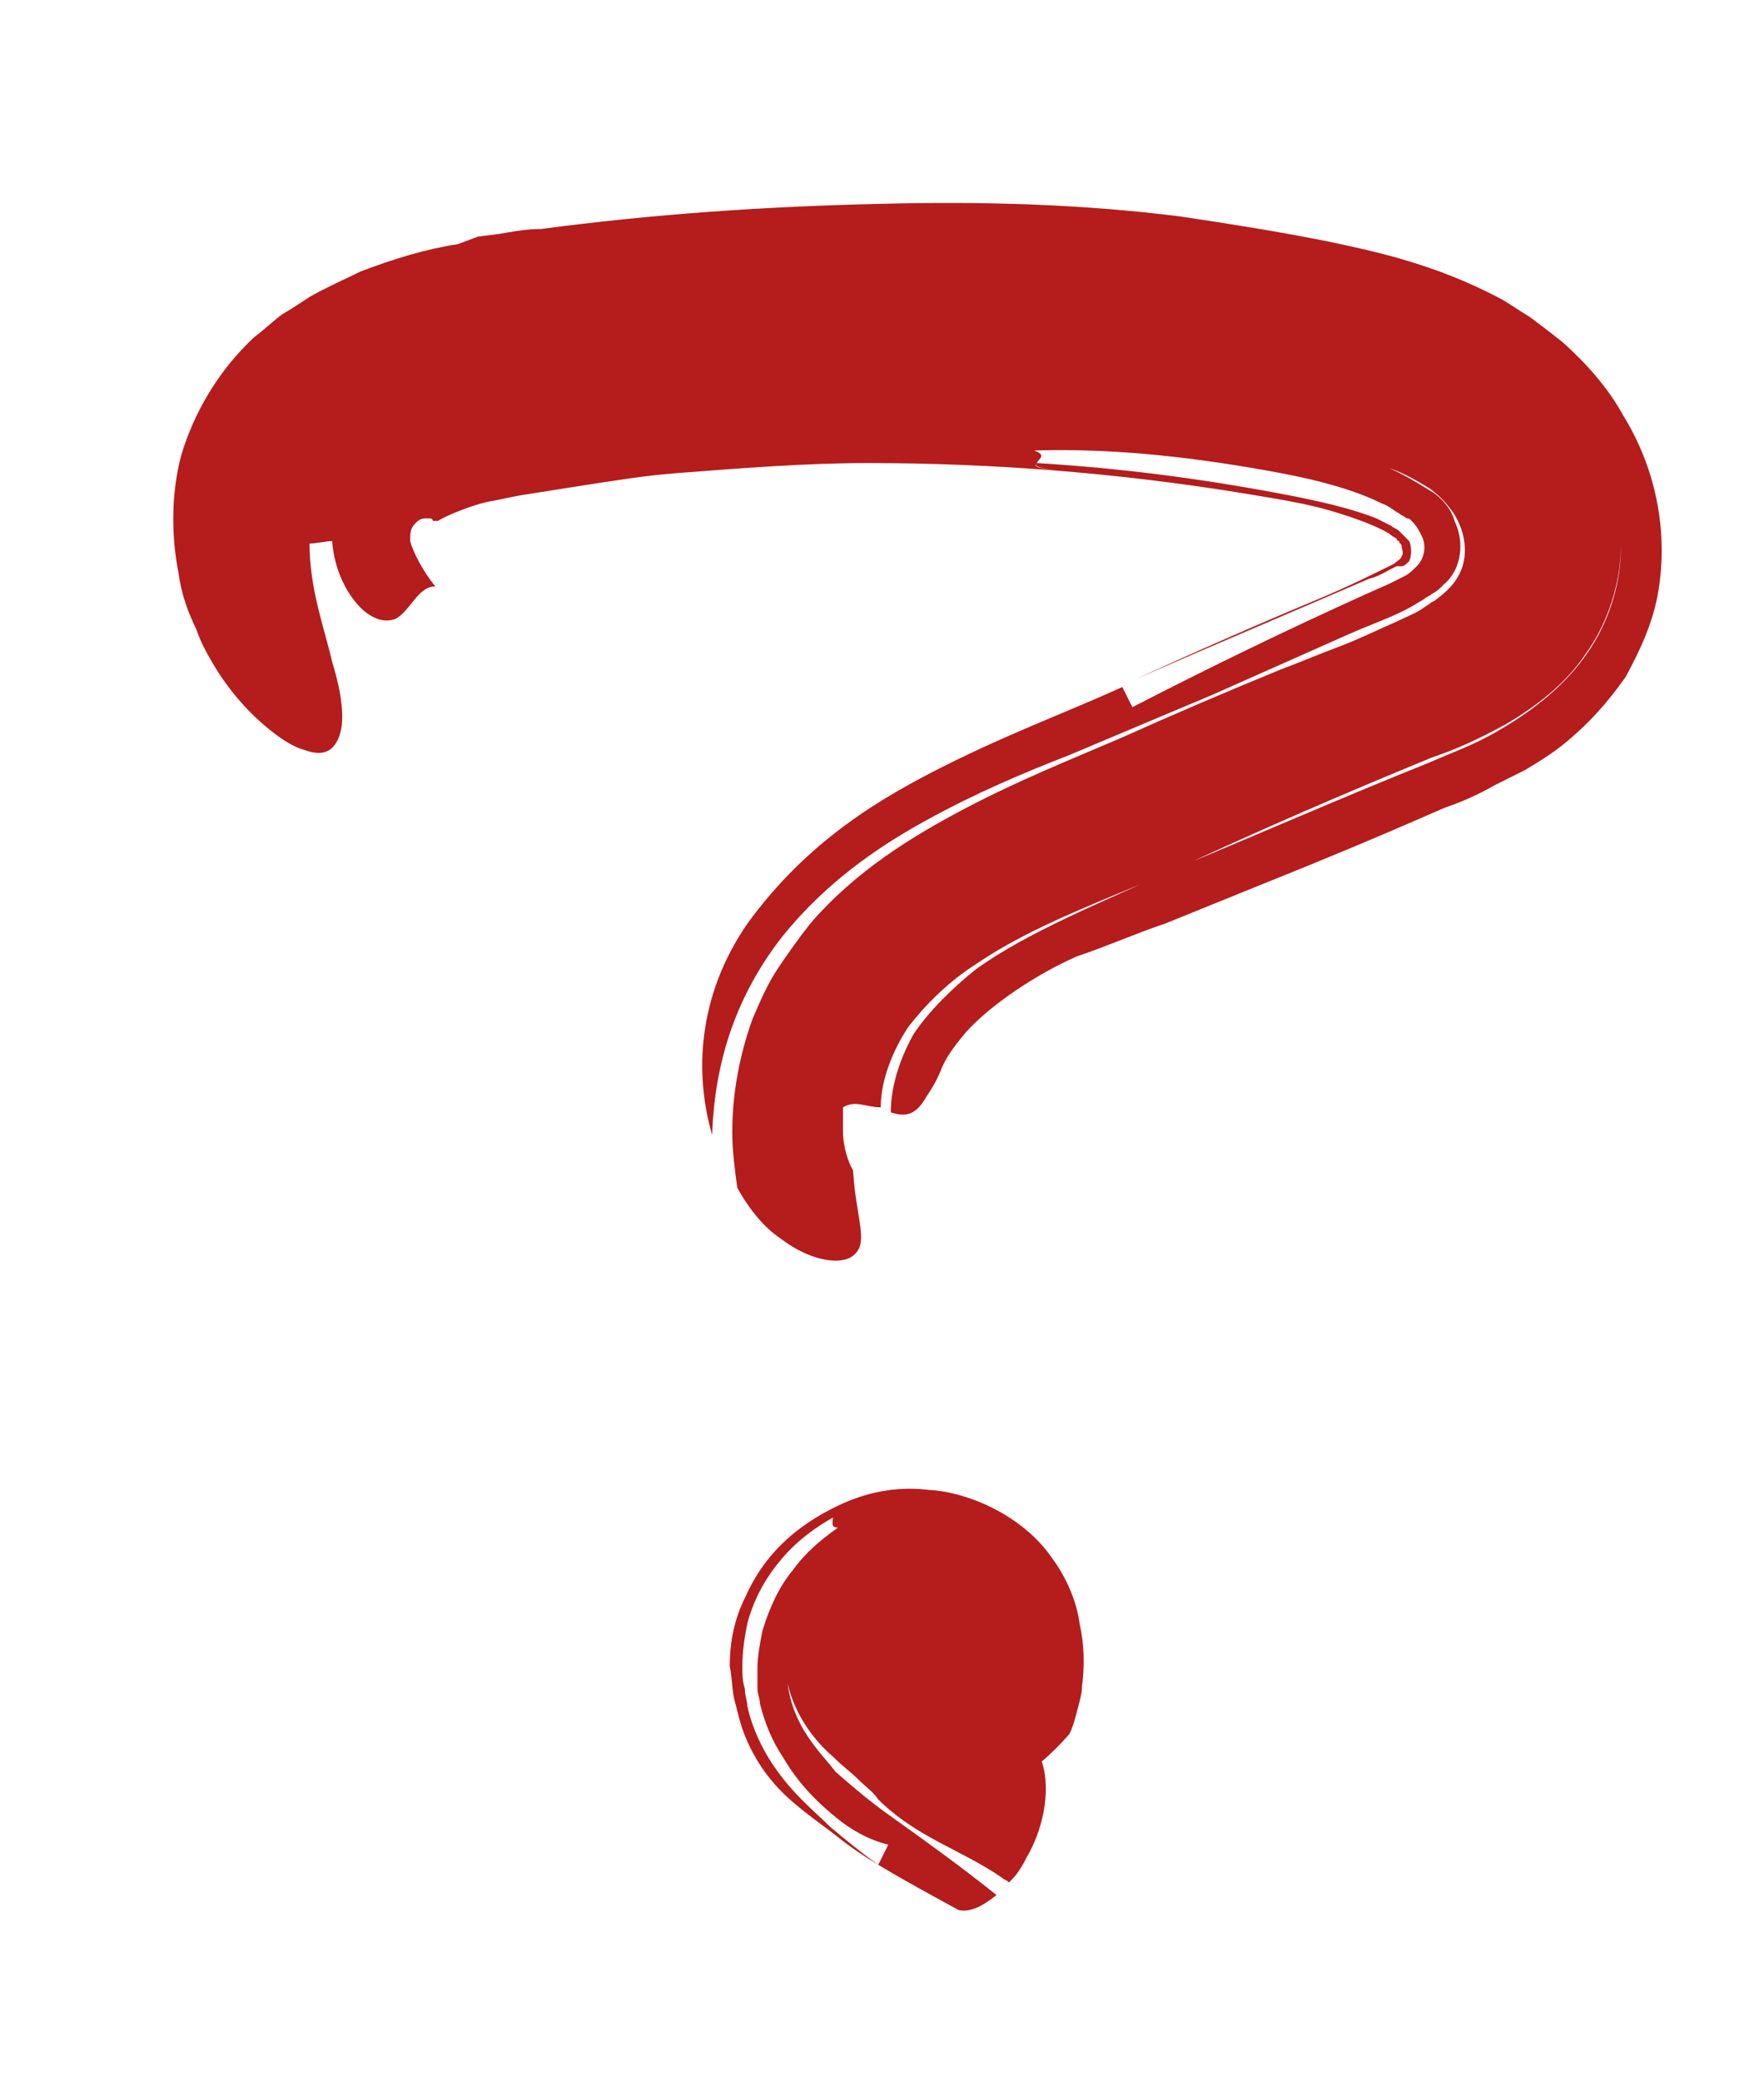 <?xml version="1.0" encoding="UTF-8"?> <!-- Generator: Adobe Illustrator 22.1.0, SVG Export Plug-In . SVG Version: 6.00 Build 0) --> <svg xmlns="http://www.w3.org/2000/svg" xmlns:xlink="http://www.w3.org/1999/xlink" id="Слой_1" x="0px" y="0px" viewBox="0 0 70.1 82.7" style="enable-background:new 0 0 70.1 82.7;" xml:space="preserve"> <style type="text/css"> .st0{fill:#B51C1C;} </style> <g> <g> <g> <g> <path class="st0" d="M130.8-322.4c1.7,0.7,3.3,1.3,3.3,1.3c0-0.1,0-0.1,0-0.2C132.9-321.7,131.8-322.1,130.8-322.4z"></path> <path class="st0" d="M126.7-321.4c0.3,0.1,0.7,0.3,1,0.4c-0.1-0.1-0.1-0.1-0.1-0.2C127.3-321.3,127-321.4,126.7-321.4z"></path> <path class="st0" d="M134.1-321.3c0-0.8-1.1-2,0.9-2c0.9,0.4,2.3,0.9,3.7,1.5c1.4,0.6,2.7,1.2,3.6,1.6c2,0.5,0.3-0.7,0.5-1.1 c1.8,0.8,3.6,1.6,3.7,1.5c1.4,0.1-0.4-1.1-3.9-2.8c-1.1-0.2-2.4-0.5-3.7-0.8c-1.4-0.3-2.8-0.7-4.2-1c-2.8-0.8-5.6-1.4-7.4-1.7 c-1.8-0.3-2.7-0.3-1.8,0.4c0.4,0.3,1.3,0.8,2.8,1.6c0.7,0.3,1.6,0.8,2.6,1.2C131.7-322.5,132.8-321.9,134.1-321.3z"></path> <path class="st0" d="M118.8-325.3c3.3,1.1,6.5,2.3,9.7,3.5c1.2-0.1,2.7,0.1,1.9-0.7C125.3-324.1,122.1-324.9,118.8-325.3z"></path> <path class="st0" d="M204.8-291.5c0,0.1-0.2,0.1-1.9-0.6C203.6-291.9,204.2-291.7,204.8-291.5c0.1-0.1,0-0.3,0.9-0.1 c-6.5-1.9-14.2-4-21.6-5.9c-1-0.1-2-0.1-2.9-0.1c9.2,2.4,18.3,5,26.9,7.8c8.7,2.8,16.8,5.9,24.1,9c-2.5-1.3-4.9-2.3-7.1-3.3 c-2.3-0.9-4.4-1.8-6.6-2.6c-2.2-0.8-4.3-1.6-6.6-2.4C209.7-289.9,207.3-290.6,204.8-291.5z"></path> <path class="st0" d="M179.4-296.9c-0.6-0.2-1.2-0.3-1.9-0.5C179.2-296.7,179.4-296.7,179.4-296.9z"></path> <path class="st0" d="M71.9-190.9c-11.7-0.6-22-0.7-32.5-1.1c22.1,1.7,44.8,2.6,61.6,2.3c-4.8-0.1-9.7-0.2-14.5-0.4 C81.7-190.3,76.8-190.6,71.9-190.9z"></path> <path class="st0" d="M-12.4-196.2c14.4,2.7,26.4,3.8,37.8,4.5c-11.6-1.2-23.1-2.6-34.6-4.3C-10.2-196-11.3-196.1-12.4-196.2z"></path> <path class="st0" d="M3.8-195c13.2,1.9,24.5,2.6,35.6,3C27-192.9,14.8-194,3.8-195z"></path> <path class="st0" d="M259.8-222c1.3-0.8,2.2-1.6,2.8-2.2c0.6-0.6,0.8-1.1,1-1.5c0.3-0.8,0.4-1.3,0.4-1.9 c-0.2-0.5-0.5-1.2-1.1-2.3c0.1,0.3,0,0.5,0.1,0.7c0.2,1,0.1,1.7,0,2.2c-0.1,0.5-0.2,0.9-0.7,1.6c-0.5,0.6-1.4,1.4-2.7,2.1 c-1.3,0.7-2.9,1.5-4.8,2.2c-1.5,0.6-3.2,1.2-4.7,1.9c-1.6,0.6-3,1.2-4.4,1.7c2.6-0.6,5.2-1.5,7.8-2.2 C255.8-220.4,258-221.1,259.8-222z"></path> <path class="st0" d="M263.9-227.5c0.4,1,0.5,1.4,0.7,1.3c0.1-0.1,0.1-0.2,0.1-0.4c0-0.1,0-0.2,0-0.4c0-0.1,0-0.3,0-0.4 c0-0.3-0.1-0.6-0.2-0.9c-0.1-0.3-0.2-0.5-0.3-0.6c-0.1-0.1-0.2,0-0.2,0.2C264-228.4,264-228,263.9-227.5z"></path> <path class="st0" d="M226.7-201.2c-0.4,0.1-0.9,0.2-1.3,0.2c-1.3,0.3-2.5,0.6-3.8,0.8C223.3-200.5,225-200.9,226.7-201.2z"></path> <path class="st0" d="M119.3-198.7c7.6-0.1,15.2-0.3,22.6-0.7c-15.4,0.6-30.9,0.7-43.8,0.9c1.9,0.1,3.8,0.3,5.8,0.4 C107.8-198.4,113.6-198.6,119.3-198.7z"></path> <path class="st0" d="M274.4-230c0.3,2.6,0,5.3-0.9,7.8c-0.5,1.2-1.1,2.4-1.9,3.5c-0.8,1.1-1.7,2-2.7,2.9c-2,1.7-4.4,3-6.7,4.1 c-2.4,1.1-4.8,1.9-7.3,2.7c-9.8,3.3-19.6,6-29.4,8.1c-20,3.8-39.9,5.8-59.1,7.2c-19.2,1.4-37.8,2.2-55.4,2.8 c-15.5,0.6-36.9,0.1-58.2-1.2c-21.3-1.2-42.6-3.3-58.3-4.2c3.3,0.6,6.5,1.1,9.5,1.6c-4.6-0.3-8.9-0.8-12.9-1 c-3.2-0.4-6.4-1-9.5-1.5c-3.2-0.5-6.4-1-9.5-1.6c-6.4-1.1-12.8-2.4-19.2-3.9c-12.8-3-25.7-7.1-38-13.4 c-6.1-3.1-12.1-6.8-17.7-11.2c-1.4-1.1-2.7-2.3-4.1-3.4c-0.7-0.6-1.4-1.2-2-1.8c-0.7-0.6-1.4-1.3-2-2c-2.6-2.7-5.1-5.5-7.3-8.7 c-2.2-3.2-4.2-6.6-5.7-10.3c-1.6-3.7-2.7-7.9-3.2-12.3c-0.5-4.4-0.1-9.1,1.2-13.5c1.2-4.5,3.5-8.5,6.1-12c1.5-2,3.1-3.8,4.6-5.3 c1.5-1.6,3-2.9,4.5-4.3c3-2.6,6.1-4.9,9.7-7c7.1-4.2,14.1-8.1,21.3-11.6c0-0.1-0.1,0-0.3,0c29.9-14.6,61.9-23.6,96.2-26.8 c16.1-1.4,32.4-1,48.5,0.7c3,0.3,4.5,0.7,5.7,1.1c1.2,0.4,2.2,0.8,4.2,1.1c4,0.8,7.6,1.7,11.2,2.5c1.8,0.4,3.5,0.9,5.3,1.4 c1.8,0.5,3.5,0.9,5.2,1.4c1.8,0.5,3.5,1,5.3,1.5c1.8,0.6,3.6,1.1,5.5,1.7c1.9,0.6,3.8,1.2,5.8,1.9c2,0.7,4,1.3,6.2,2.1 c0,0-0.1,0.4-0.2,0.6c2.6,0.8,5,1.6,6.9,2.3c-2.2-0.2-5.2-0.7-8-1.2c-2.9-0.5-5.7-0.9-7.5-1.2c-3.7-0.4-3.4,0.2,7.2,4.3l0,0 c-1.2-0.4-2.3-0.6-3.4-0.9c-0.1,0-0.2-0.1-0.4-0.1c0,0,0,0,0,0c-2.6-0.6-4.7-1.1-6.6-1.4c-1.9-0.3-3.5-0.4-5.1-0.5l5,1.3 c1.6,0.4,3.3,1,4.9,1.5c-0.7,0.1-1.2,0.2-0.9,0.6c-0.3,0-0.6-0.1-0.9-0.1c-1.4-0.4-2.7-0.8-2.7-0.8c-0.5,0-0.9,0.1-1.2,0.1 c-2.2-0.4-4.7-0.9-7.2-1.3c-2.5-0.4-5-0.8-7.1-1.2c-4.2-0.5-7.1-0.8-5.8-0.1c1,0.4,3,0.8,5.8,1.3c1.4,0.3,2.9,0.6,4.5,0.9 c1.6,0.3,3.4,0.7,5.2,1.1c0.4,0.2,0.9,0.4,1.4,0.6c-4.7-1.2-4.8-0.8-4.4-0.3c0.4,0.4,1.2,1-1.6,0.4c-7.4-1.9-15-3-22.5-4.2 c-15.4-2.3-29.8-3-44-2.6c-7.1,0.3-14.2,0.8-21.4,1.6c-7.2,0.9-14.5,2-21.9,3.7c-1.3,0.3-2.6,0.5-3.9,0.9 c-1.8,0.4-3.6,0.8-5.4,1.2c-1.8,0.5-3.5,0.9-5.3,1.4c-1.8,0.4-3.5,0.9-5.2,1.4c-1.7,0.5-3.4,1-5.1,1.5c-6.8,2.1-13.5,4.4-20.3,7 c0.8-0.5,1.7-0.9,2.5-1.4c-10.9,4.1-21.6,8.9-31.5,15c-6.1,3.7-12.2,7.4-17,12.1c-2.4,2.3-4.5,4.8-5.9,7.6 c-1.5,2.7-2.3,5.7-2.5,8.7c-0.3,6.1,2,12.4,5.8,18c1.9,2.8,4.1,5.5,6.6,7.9c1.2,1.2,2.5,2.4,3.9,3.6l2.1,1.7 c0.7,0.6,1.5,1.1,2.2,1.6c6.1,4.6,12.8,8.3,19.8,11.4c7,3.1,14.4,5.5,21.8,7.5c15,4,30.7,6.3,46.9,8.6 c-13.2-1.7-26.5-3.4-39.6-6.5c-5.9-1.4-11.6-3.1-17.1-4.9c5.7,2,11.4,3.6,17.1,4.9c5.7,1.4,11.4,2.6,17.2,3.7 c5.8,1.1,11.5,2,17.1,2.9c11.2,1.6,21.8,2.7,30.9,2.9c1.9,0.4,1.9,0.6,3.8,0.8c13.3,1.6,26.7,3,38.2,3c0-0.2,5.7,0.2,3.9-0.3 c11.5,0.6,24.8,1.2,36.3,1c5-0.1,9.9-0.3,14.9-0.8c20.5-0.5,40.9-1.6,61.4-3.7c20.5-2.1,41.1-5.4,61.6-11.3 c2.5-0.7,5.2-1.5,7.8-2.3c2.7-0.8,5.3-1.6,7.2-2.4c2-0.8,3.5-1.7,4.1-2.3c0.6-0.6,0.7-0.8,0.8-1.2c0,0.3,0,0.6-0.2,0.9 c-0.2,0.4-0.7,1-1.6,1.6c-0.9,0.6-2.1,1.3-3.6,2c-1.5,0.6-3.2,1.3-5.2,1.9c-7.7,2.6-15.6,4.8-23.7,6.7 c-15.9,3.1-31.4,4.9-44.2,7c-3,0.4-6,0.8-9,1.2c18.3-1.7,36.2-4.2,53.2-8.2c4.7-0.9,9.4-2,14.1-3.1c2.3-0.6,4.7-1.2,7-1.9 c2.3-0.7,4.7-1.3,6.7-2c-0.2,0.1-0.3,0.1-0.5,0.2c-1.5,0.6-3.4,1.2-5.2,1.8c-1.8,0.6-3.6,1.2-5.4,1.7c-1.8,0.6-3.6,1.1-5.5,1.6 c-1.8,0.5-3.7,1-5.5,1.5c-14.1,3-27.9,5-39.8,6.9c-1.5,0.3-3,0.5-4.4,0.7c-3,0.5-6,0.9-9,1.3c11.3-1.1,22.4-2.6,33.2-4.6 c6.7-1.2,13.4-2.7,19.9-4.3c2.1-0.4,4.2-0.9,6.2-1.4c2.1-0.5,4.1-1,6.2-1.6c-0.4,0.2-0.9,0.3-1.3,0.5c-1.8,0.6-5.1,2-7.2,3.3 c-2.2,1.2-3.2,2.2-0.4,1.8c1.8-0.4,3.6-0.9,5.4-1.3c1.8-0.5,3.7-1,5.6-1.5c3.7-1.1,7.7-2.2,10.9-3.5c3.2-1.3,5.9-2.9,7.2-4.7 c1.4-1.7,1.8-3.5,1.8-5.8c0-1.1-0.2-2.3-0.6-3.5c-0.3-1.2-0.8-2.3-1.2-3.4c-0.5-1.1-1-2.1-1.5-3.1c-0.3-0.5-0.5-0.9-0.8-1.4 c-0.3-0.4-0.6-0.9-0.9-1.3c-1.1-1.6-2-2.9-2.6-3.8c-0.3-0.4-0.6-0.7-0.8-1c-0.2-0.2-0.3-0.3-0.2-0.4c-0.1-0.2,0.4,0.1,1.1,0.9 c0.7,0.8,1.7,2.2,2.9,3.8c0.3,0.4,0.6,0.8,0.9,1.3c0.3,0.4,0.6,0.9,0.9,1.4c0.6,1,1.1,2,1.6,3.1c1,2.1,1.8,4.5,2,6.6 c0.1,1.1,0.1,2.1,0,3c-0.2,0.9-0.4,1.8-0.8,2.5c-0.4,0.8-0.8,1.5-1.4,2.1c-0.6,0.6-1.2,1.2-1.9,1.7c-1.3,1-2.7,1.7-3.6,2.2 c-0.9,0.5-1.4,0.7-1.2,0.6c2.4-0.9,4.5-1.9,6.1-3.2c-1.4,1.4-3.3,2.6-5.2,3.6c-2.3,1.1-5.4,2.1-8.4,3c-2.9,0.9-5.7,1.7-7.5,2.4 c-12.6,4.6-27.7,7-42.8,9.6c-9.5,1.8-20.9,3.6-32.4,5c0,0.4-5.8,0.5-3.8,0.8c-5.4,0.3-11.3,0.5-16.4,0.9 c-5.1,0.3-9.4,0.7-11.7,1.3c-0.3,0-0.5,0-0.8,0c-0.8,0-1.9,0.1-3,0.2c-18.1,0-30.8,0.9-47.3,1c-5.7-0.1-11.4-0.4-17.4-0.7 c3.9,0.2,9.7,0.8,13.5,0.7c1.3,0,2.6,0,3.8,0c14.7,0.4,28.7,0.1,42.7-0.5c1.1-0.1,3-0.3,4.7-0.5c1,0,2,0,3,0 c0.2-0.1,0.5-0.2,0.8-0.2c13.3-0.8,28.4-1.7,39.7-3.1c21.3-2.2,44-4.7,65.2-10c-10.4,3-20.9,5.3-31.3,7.2 c6.5-1.1,12.8-2.4,18.9-3.8c6.1-1.4,12-3,17.8-4.8c1.8-0.5,3.6-1,5.3-1.5c3.7-1.1,7.4-2.2,10.9-3.9c-3.3,1.5-6.7,2.5-10.1,3.4 c3.4-1.1,6.8-2.3,9.9-3.9c3.1-1.6,5.8-3.8,7.4-6.6c1.1-1.9,1.9-4.1,2-6.3c0.1-2.2-0.2-4.5-0.8-6.7c-1.3-4.5-3.6-8.6-6.4-12.5 c-5.5-7.9-12.5-14.6-20.4-20.1c-7.9-5.5-16.6-10-25.6-13.7c-9-3.8-18.2-6.9-27.6-9.7c0.8,0,1.7,0,2.7,0.1 c9,2.7,17.9,5.7,26.2,9.1c8.3,3.4,15.9,7.2,22.6,11c-1.1-0.7-2.2-1.5-3.3-2.1c-1.1-0.6-2.2-1.2-3.2-1.8 c-2.1-1.2-4.1-2.2-6.2-3.2c-2-1.1-4.1-1.9-6.2-2.9c-2.1-1-4.4-1.8-6.8-2.8c0.1-0.1,0-0.3,0.9,0c-6.3-2.3-13.7-4.8-21-6.9 c2.5,0.3,5.2,0.6,8,1c3.8,0.9,9.3,2.8,14.7,4.9c11.7,4.6,22.6,10.6,32.2,18.3c1.2,1,2.3,2,3.5,3l1.7,1.5 c0.6,0.5,1.1,1.1,1.6,1.7l3.2,3.3l2.9,3.6c0.5,0.6,1,1.2,1.5,1.8l1.3,1.9c0.9,1.3,1.8,2.6,2.6,3.9c1.6,2.7,3,5.6,4,8.7 c0.8,2.8,1.3,5.8,1,8.8c-0.2,3-1.3,6.1-3.2,8.6c-1.8,2.5-4.3,4.4-6.8,5.8c-2.6,1.4-5.2,2.4-7.9,3.3c-2.7,0.9-5.3,1.6-7.9,2.4 c-2.7,0.7-5.3,1.5-7.9,2.1c-5.3,1.3-10.6,2.5-15.9,3.5c10.5-2.3,20.5-5.1,30-8.3c4.7-1.6,9.5-3.6,13.2-7.1 c1.8-1.7,3.2-3.9,4-6.2C274.5-225.2,274.7-227.6,274.4-230z M76.6-336.7c-2-0.2-4.1-0.4-6.2-0.6c0.3,0.1,0.6,0.2,0.9,0.3 C73.2-336.8,75.1-336.7,76.6-336.7z M30.7-339.9c6.8,0.1,14.6,0.1,22.9,0.5c8.3,0.5,17,1.2,25.5,2.5c0.1,0,0.2-0.1,0.2-0.1 c-7.1-1.2-15.1-2.2-23.5-2.7C47.5-340.2,38.9-340.2,30.7-339.9z M-23.7-337.4c0.1,0,0.2,0,0.3,0c0,0,0-0.1,0-0.1 C-23.5-337.4-23.6-337.4-23.7-337.4z M-27.1-205.3c-7.7-0.9-16.4-2.5-25.4-4.8c-9.1-2.3-18.5-5.5-27.6-9.7 c-5.4-2.7-11.1-4.9-17.7-9.8c-8.2-6-13.1-10.3-18.1-17.3c1.1,1.9,2.3,3.7,3.5,5.4c-2.4-2.9-4.3-5.7-5.9-8.5 c-1.6-2.8-3-5.6-4.1-8.6c-1-3-1.9-6.2-2-9.8c-0.2-3.6,0.3-7.5,1.8-11.6c-0.1,0,0-0.7,0.2-1.6c0.3-0.9,0.7-2.1,1.3-3.2 c1.4-2.8,3.2-5.2,5.1-7.4c1.9-2.2,3.9-4,6-5.7c4-3.3,8-5.8,11.4-8.1c8.4-5.3,17.3-9.8,24.4-13.5c0.9-0.4,2.2-1.2,3.7-2 c1.5-0.8,3.3-1.8,5.1-2.7c2.2-1,4.5-1.9,6.8-2.8c2.3-0.9,4.6-1.7,6.9-2.6c-0.2,0-0.4,0-0.6,0c-3.8,1.2-7.5,2.8-11.2,4.3 c-11,4.8-23.4,11.3-33.7,17.6c-3.2,1.9-6.5,4-9.6,6.4c-3.2,2.4-6.3,5.1-9.1,8.3c-2.8,3.2-5.3,7-6.9,11.3 c-1.6,4.3-2.2,8.9-2,13.3c0.3,4.4,1.4,8.6,2.9,12.3c1.6,3.8,3.5,7.2,5.8,10.3c2.3,3.1,4.8,6,7.5,8.6c0.7,0.7,1.4,1.3,2.1,1.9 c0.7,0.6,1.4,1.2,2.1,1.8l2.1,1.7c0.7,0.6,1.4,1.1,2.2,1.6c5,3.7,10.5,6.6,15.9,9.3c4.1,2,8.5,3.8,13,5.5 c4.5,1.6,9,3.2,13.5,4.4c8.8,2.5,17,4,22.9,4.5C-32.9-206-29.1-205.3-27.1-205.3z M-4.4-210.1c-10-1.2-20.6-2.6-30.9-4.6 c-5.1-1-10.2-2.1-15-3.5c-2.4-0.6-4.8-1.4-7.1-2.1c-1.2-0.4-2.3-0.8-3.4-1.2c-0.6-0.2-1.1-0.4-1.7-0.6c-0.5-0.2-1.1-0.4-1.6-0.6 c-3.5-1.3-8.6-3.3-14.1-5.9c-5.4-2.6-11.1-5.8-15.8-9.2c-1.2-0.8-2.3-1.7-3.4-2.5c-0.5-0.4-1.1-0.8-1.6-1.2 c-0.5-0.4-1-0.8-1.4-1.2c-0.9-0.7-1.7-1.5-2.5-2.1c-0.8-0.7-1.4-1.3-2-1.8c-2.4-2.2-3.5-3-2.9-1.1c1.9,1.5,4.5,4.1,8.2,7 c3.7,2.9,8.2,6.1,13.6,9.3c5.3,3.1,11.4,6.1,17.8,8.6c6.4,2.5,13.2,4.7,19.8,6.4c13.3,3.5,26,5.6,34.5,6.7 c4.2,0.6,7.4,0.8,9.2,0.8C-3.1-208.9-2.9-209.3-4.4-210.1z M154.8-204.6c-4,0.3-7.9,0.6-12,0.8c-4.1,0.2-8.3,0.4-12.8,0.4 c4.1-0.2,8.3-0.3,12.4-0.5C146.6-204.1,150.7-204.3,154.8-204.6z M73.1-197.4c25.1,0.2,52,0.2,77-1.4c9.6-0.7,19.7-1,29.5-1.8 c9.8-0.8,19.3-1.9,27.7-3.7l-0.1-0.6l-1.9,0.4c-6.7,0.8-12.1,1-17.7,1.4c0.3,0,0.7-0.1,1-0.1c-0.6,0.1-1.1,0.1-1.7,0.2 c-3.7,0.2-7.6,0.5-12.1,1c-2,0.2-4.1,0.4-6.2,0.7c-11.9,0.9-24.1,1.5-36,1.9c-11.9,0.4-23.5,0.7-34.4,1 c-13.5,0.2-25,0.6-38.6,0.2C63.5-198,69.2-197.3,73.1-197.4z"></path> <path class="st0" d="M250.1-209.1c3.9-1.3,8-2.5,11.7-4.2c1.9-0.9,3.7-1.9,5.3-3.1c1.6-1.2,3-2.6,4-4.3c1.6-2.6,2.1-5.6,1.8-8.6 c-0.3-3-1.3-5.9-2.6-8.7c-0.8-1.7-1.7-3.3-2.7-4.9c-1.1-1.6-2.2-3.2-3.3-4.8c-1.2-1.6-2.5-3-3.7-4.6c-0.6-0.8-1.3-1.5-2-2.2 c-0.7-0.7-1.4-1.4-2.1-2.1c-5.7-5.6-12.4-10.5-19.6-14.7c-14.5-8.4-30.9-13.9-46.8-18.3c-1.1,0.3-1.4,0.8-0.4,1.7 c8.5,2.6,17,5.4,25.2,8.6c8.2,3.2,16.1,6.9,23.5,11.4c7.4,4.5,14.1,9.9,19.7,16.2l4,5l3.5,5.3c2,3.5,3.6,7.3,4,10.8 c0.1,0.2,0.1,0.4,0.1,0.7c0.5,3,0.2,6.3-2.2,9c-2.3,2.8-6.6,4.9-11.4,6.5c-9.9,3.3-20.5,6-29.8,8.3c-18.6,4.8-37.7,7.2-56.9,9.3 C197.2-198.4,223.6-202,250.1-209.1z"></path> <path class="st0" d="M25.5-191.7c7.6,0.8,15.2,1.4,23,2c21.5,1.4,40.6,1.8,60.1,1.4c-14.3-0.1-28.7-0.7-43.2-1.6 C50.9-190.8,38.5-190.9,25.5-191.7z"></path> <path class="st0" d="M124.4-188.8c-2.7,0.1-5.3,0.2-7.9,0.3c-2.6,0.1-5.3,0.1-7.9,0.2c21.2,0.2,42.3-0.5,63.2-2.1 c17.2-1.5,34.5-3.6,51.5-7.1c8.5-1.7,17-3.8,25.3-6.3c2.1-0.6,4.2-1.3,6.2-1.9c2.1-0.7,4.2-1.3,6.3-2.2c2.1-0.8,4.3-1.8,6.4-3.1 c2.1-1.3,4.1-2.8,5.8-4.8c1.6-1.8,2.8-3.9,3.5-6.2c0.7-2.3,1-4.6,0.9-6.8c0,2.3-0.3,4.7-1.1,7c-0.8,2.3-2.2,4.4-3.8,6.1 c-3.3,3.5-7.4,5.4-11.3,6.9c-2,0.7-3.9,1.4-5.9,1.9c-1.9,0.6-3.8,1.2-5.8,1.7c-3.9,1.1-7.7,2-11.6,2.9 c-15.5,3.6-31.1,5.9-46.5,7.5c-15.3,1.6-30.4,2.6-45,3.4c-14.6,0.8-28.8,1.3-42.4,1.6c-1,0-2.1,0-3.2,0.1 c25.9,0.5,51.6-0.3,77.1-2.4C160.2-190.5,142.3-189.4,124.4-188.8z"></path> <path class="st0" d="M242.4-206.8c1.8-0.4,3.6-0.9,5.4-1.4c2.1-0.6,4.1-1.3,6.1-1.9c-1.2,0.4-2.5,0.7-3.7,1 C247.5-208.3,245-207.5,242.4-206.8z"></path> <path class="st0" d="M187.7-203c-0.2,0-0.5,0-0.7,0c-6,0.7-12.1,1.2-18.3,1.7c-4.3,0.4-8.6,0.8-13.1,1.1 c-4.5,0.4-9,0.6-13.6,0.9c4.2-0.2,8.3-0.3,12.4-0.6c4.1-0.2,8.1-0.5,12-0.8C174.1-201.3,181.3-202.1,187.7-203z"></path> <path class="st0" d="M134.6-205c-1.9,0-5.7,0.1-7.6,0.1c-1.2,0.1-2.3,0.2-3.5,0.4c1.8,0,3.6,0,5.4,0L134.6-205z"></path> <path class="st0" d="M21.9-207.9c33.8,3.4,65.6,4.4,97,3.8c1.5-0.1,3.1-0.3,4.6-0.4c-10.5,0-21-0.2-31.3-0.4 c-10.3-0.2-20.4-0.4-30.1-0.6c-3.8,0-9.6,0-13.4-0.3c-18-1.4-35.2-3-52.3-5.1c2,0.3,4.1,0.5,6.1,0.8c2.1,0.2,4.1,0.5,6.2,0.7 c4.1,0.5,8.3,0.9,12.5,1.4C21.5-207.9,21.7-207.9,21.9-207.9z"></path> </g> </g> </g> </g> <g> <g> <g> <path class="st0" d="M236.7-110c-1.6,0.1-3.2,0.2-4.8,0.4c-29.3,2.3-58.6,5-91.2,6.4c-22.8,0.8-48.9,2.2-71.7,2.5 c54.1-0.6,110.9-4.4,162.9-8.3c-5.2,1.1-11.4,2.1-18.7,2.8c-4.4,0.4-8.8,0.7-13.1,1.1c-4.4,0.3-8.7,0.6-13.1,0.9 c-8.7,0.7-17.3,1.2-25.9,1.7c0-0.2,0-0.7-0.1-0.9c-48.9,3.9-94.6,3.5-143.6,4.4c1.7,0.1,0.7,0.3,0.3,0.4c-0.1,0-0.2,0-0.3,0 c0.1,0,0.2,0,0.3,0c-0.3,0.1-0.1,0.2,2.9,0.2c-3,0-3.2-0.1-2.9-0.2c24.1,0,47.4-0.3,70.7-0.9c23.3-0.6,46.6-1.6,70.6-2.9 c-37.3,2.3-74,3.6-110.9,4c-18.5,0.3-37,0.1-55.7-0.1c-9.3-0.2-18.7-0.4-28.2-0.7c-9.4-0.3-18.9-0.6-28.5-1.1 c-3.3-0.2-9.8-0.5-13-0.6c-6.5-0.7-13-1.3-19.5-1.9c-6.5-0.5-13-1.1-19.5-1.6c3.3-0.9-9.5-4.1,16.5-1.8c0-0.2,0-0.7,0.1-0.9 c-25.9-3-35.4-6.8-9.4-5.9c29.2,1.2,68.1,4,103.9,4.1c26,0.3,52-0.1,78-0.2c35.8-0.1,74.7-2.2,110.4-4.2 c3.2-0.2,7.1-0.5,11.1-0.9c4.1-0.3,8.3-0.7,12.3-1.2c8.1-0.8,15.4-1.5,18.6-1.5c4.7-0.2,4.9,0.3,4.3,0.9 c-21.3,2.1-42.5,4-63.6,5.3c-25.8,1.5-51.7,2.6-77.5,2.9c25.3-0.1,51.2-1.2,77.5-2.9c21-1.2,42-2.9,63-4.8 c-0.7,0.5-1.4,1.1-0.1,1.4c0,0,6.5-0.7,9.7-1c13.1-0.3,10,1.7,3.7,3.5C240.5-110.9,238.7-110.5,236.7-110z"></path> </g> </g> </g> <g> <g> <g> <path class="st0" d="M29.3,47.2c-0.1-0.7-0.2-1.5-0.2-2.2c0-1.6,0.3-3.1,0.8-4.5c0.3-0.7,0.6-1.4,1-2c0.4-0.6,0.9-1.3,1.3-1.8 c1.8-2.1,4.1-3.5,6.2-4.6c2.1-1.1,4.1-1.9,6.2-2.8c2-0.9,4.1-1.8,6.3-2.7c0.8-0.3,1.5-0.6,2.3-0.9c0.8-0.3,1.6-0.7,2.3-1 c0.4-0.2,0.7-0.3,1-0.5l0.3-0.2c0.1-0.1,0.2-0.1,0.3-0.2c0.4-0.3,0.7-0.6,0.9-1c0.4-0.8,0.2-1.8-0.3-2.5 c-0.3-0.4-0.5-0.6-0.9-0.9c-0.5-0.3-1-0.6-1.6-0.8c0.7,0.3,1.3,0.7,1.8,1c0.4,0.3,0.7,0.7,0.8,1.1c0.4,0.8,0.3,1.9-0.4,2.5 c-0.2,0.2-0.3,0.3-0.5,0.4c-0.1,0.1-0.2,0.1-0.3,0.2l-0.5,0.3c-0.7,0.4-1.6,0.7-2.5,1.1l-5.4,2.4L42.5,30 c-1.8,0.7-3.7,1.5-5.7,2.6c-2,1.1-4,2.5-5.7,4.6c-1.8,2.3-2.7,4.9-2.8,7.9c-0.7-2.4-0.6-5.5,1.4-8.4c2.4-3.3,5.3-5,7.9-6.3 c2.6-1.3,4.8-2.1,7-3.1c0.1,0.2,0.3,0.6,0.4,0.8c3.1-1.6,6.2-3.1,9.3-4.5l0.9-0.4l0.6-0.3c0.2-0.1,0.3-0.2,0.5-0.4 c0.3-0.3,0.4-0.8,0.2-1.2c-0.1-0.2-0.2-0.4-0.4-0.6c-0.1-0.1-0.1-0.1-0.2-0.1c-0.1-0.1-0.2-0.1-0.3-0.2c-0.2-0.1-0.4-0.3-0.7-0.4 c-1-0.5-2.4-0.9-4-1.2c-3.2-0.6-6.5-1-9.8-0.9c0.5,0.2,0.2,0.3,0.1,0.5l-0.1,0l0.1,0c-0.1,0.1-0.1,0.2,0.8,0.3 c-0.8-0.1-0.9-0.2-0.8-0.3c3.3,0.2,6.4,0.6,9.6,1.2c1.6,0.3,2.9,0.6,3.9,1c0.2,0.1,0.4,0.2,0.6,0.3c0.1,0.1,0.2,0.1,0.3,0.2 c0,0,0.1,0.1,0.1,0.1c0,0,0,0,0,0c0.1,0.1,0.2,0.2,0.3,0.3c0.1,0.2,0.1,0.6,0,0.8c-0.1,0.1-0.2,0.2-0.3,0.2l-0.1,0l-0.1,0 l-0.2,0.1c-0.2,0.1-0.5,0.3-0.9,0.4c-3,1.3-6.1,2.6-9.3,4c2.4-1.1,4.9-2.2,7.3-3.2c1.2-0.5,2.4-1.1,3-1.4 c0.1-0.1,0.3-0.2,0.3-0.3c0.1-0.1,0-0.3,0-0.4c0-0.1-0.1-0.1-0.1-0.2c0,0-0.1,0-0.1-0.1c0,0-0.2-0.1-0.3-0.2 c-0.5-0.3-1.3-0.6-2.3-0.9c-1-0.3-2.3-0.5-3.5-0.7c-4.9-0.8-9.9-1.2-14.9-1.2c-2.5,0-5,0.2-7.6,0.4c-1.3,0.1-2.5,0.3-3.8,0.5 c-0.6,0.1-1.3,0.2-1.9,0.3c-0.7,0.1-1.1,0.2-1.6,0.3c-0.7,0.1-1.9,0.6-2.2,0.8c-0.1,0-0.2,0-0.2,0c0,0,0-0.1-0.1-0.1 c-0.1,0-0.1,0-0.2,0c-0.2,0-0.3,0.1-0.4,0.2c-0.2,0.2-0.2,0.4-0.2,0.7c0.1,0.4,0.5,1.2,1,1.8c-0.7,0-1,1-1.6,1.3 c-0.3,0.1-0.7,0.1-1.2-0.3c-0.5-0.4-1.2-1.4-1.3-2.8c-0.2,0-0.7,0.1-0.9,0.1c0,1.8,0.6,3.4,0.9,4.7c0.4,1.3,0.5,2.3,0.3,2.9 c-0.2,0.6-0.6,0.9-1.4,0.6c-0.4-0.1-0.9-0.4-1.5-0.9c-0.6-0.5-1.3-1.2-2-2.3c-0.3-0.5-0.6-1-0.8-1.6c-0.3-0.6-0.6-1.4-0.7-2.2 c-0.3-1.5-0.3-3.2,0.1-4.7c0.5-1.7,1.5-3.4,2.9-4.7c0.4-0.3,0.7-0.6,1.1-0.9c0.5-0.3,0.8-0.5,1.1-0.7c0.7-0.4,1.4-0.7,2-1 c1.3-0.5,2.6-0.9,3.9-1.1L19,9.4l0.8-0.1c0.6-0.1,1.1-0.2,1.7-0.2c4.5-0.6,9-0.9,13.5-1c4-0.1,7.9,0,11.9,0.5 c2,0.3,3.9,0.6,5.9,1c1.9,0.4,4.2,0.9,6.7,2.2c0.4,0.2,0.8,0.5,1.3,0.8c0.4,0.3,0.8,0.6,1.3,1c0.9,0.8,1.8,1.8,2.4,2.9 c1.3,2.1,1.8,4.6,1.4,7c-0.2,1.2-0.7,2.3-1.3,3.4c-0.7,1-1.5,1.9-2.5,2.7c-0.5,0.4-1,0.7-1.5,1c-0.4,0.2-0.8,0.4-1.2,0.6 c-0.7,0.4-1.4,0.7-2,0.9c-2.5,1.1-4.9,2.1-7.4,3.1l-3.7,1.5c-1.2,0.4-2.3,0.9-3.5,1.3c-1.6,0.7-3.4,1.9-4.4,3 c-0.5,0.6-0.8,1-1,1.5c-0.2,0.5-0.4,0.8-0.6,1.1c-0.4,0.7-0.8,0.8-1.4,0.6c0-1.1,0.4-2.2,0.9-3.1c0.6-0.9,1.5-1.8,2.5-2.6 c2.1-1.5,4.9-2.6,7.7-3.9c3.4-1.4,6.8-2.9,10.3-4.3c0.9-0.4,1.8-0.7,2.8-1.3c1.2-0.7,2.4-1.6,3.3-2.8c0.9-1.2,1.4-2.6,1.5-4 c0.1-1.5-0.2-2.9-0.8-4.3c0.6,1.3,0.9,2.8,0.8,4.2c-0.1,1.4-0.6,2.8-1.4,3.9c-0.8,1.2-2,2.1-3.2,2.8c-1.1,0.6-2,1-2.9,1.3 c-3.4,1.4-6.9,2.9-10.3,4.5c-2.8,1.2-5.6,2.2-7.8,3.7c-1.1,0.7-2,1.6-2.7,2.5c-0.6,0.9-1.1,2.1-1.1,3.2C34.4,44,34,43.7,33.5,44 c0,0,0,0.4,0,1c0,0.5,0.2,1.2,0.4,1.5c0.1,1.8,0.6,2.8,0.1,3.3c-0.4,0.5-1.7,0.4-3-0.6C30.4,48.8,29.8,48.1,29.3,47.2z"></path> </g> </g> </g> <g> <g> <g> <path class="st0" d="M40.1,74.8c-0.1-0.1-0.2-0.1-0.3-0.2c-1.6-1.1-3.4-1.6-4.9-3.1c-0.2-0.3-0.5-0.5-0.8-0.8 c-0.3-0.3-0.6-0.5-1-0.9c-0.7-0.6-1.5-1.6-1.8-2.9c0.1,0.8,0.4,1.5,0.8,2.1c0.4,0.6,0.8,1,1.1,1.4c0.8,0.7,1.4,1.2,2.1,1.7 c1.4,1,2.8,2,4.3,3.2c-0.5,0.4-1,0.7-1.5,0.6c-1.1-0.6-2.2-1.2-3.2-1.8c0.1-0.2,0.3-0.6,0.4-0.8c-0.8-0.2-1.5-0.6-2.1-1.1 c-0.6-0.5-1.4-1.2-2.1-2.4c-0.4-0.6-0.7-1.3-0.9-2.1c0-0.2-0.1-0.4-0.1-0.6c0-0.3,0-0.5,0-0.8c0-0.5,0.1-1,0.2-1.5 c0.3-1,0.7-1.8,1.2-2.4c0.5-0.7,1.1-1.2,1.8-1.7c-0.3,0-0.2-0.2-0.2-0.4l0,0l0,0c0-0.1-0.1-0.2-0.5,0c0.4-0.2,0.5-0.1,0.5,0 c-0.7,0.4-1.4,0.9-2,1.6c-0.6,0.7-1.1,1.5-1.4,2.6c-0.1,0.5-0.2,1.1-0.2,1.7c0,0.3,0,0.6,0.1,0.9c0,0.3,0.1,0.5,0.1,0.7 c0.2,0.9,0.6,1.7,1,2.3c0.8,1.2,1.7,1.9,2.3,2.5c0.6,0.5,1.2,1,1.9,1.5c-0.5-0.3-1.1-0.7-1.6-1.1c-0.5-0.4-1.1-0.8-1.8-1.4 c-0.7-0.6-1.5-1.5-2-2.9c-0.1-0.3-0.2-0.7-0.3-1.1c-0.1-0.3-0.1-0.9-0.2-1.4c0-1,0.2-1.9,0.6-2.7c0.7-1.6,1.8-2.6,3-3.3 c1.2-0.7,2.6-1.2,4.3-1c1.7,0.1,3.8,1.1,4.9,2.7c0.6,0.8,1,1.8,1.1,2.6c0.2,0.9,0.2,1.7,0.1,2.5c0,0.3-0.1,0.6-0.2,1 c-0.1,0.4-0.2,0.7-0.3,0.9c-0.7,0.8-1.4,1.4-2.3,2c-0.8,0.6-1.8,1.1-3,1.4c0.2-0.6-0.4-1.3-0.4-2c-0.1-0.7,0.2-1,1.2-1.5 c-0.1-0.2-0.4-0.5-0.6-0.7c-0.5,0-0.9-0.3-1.1-0.7C36.1,67,36,66.8,36,66.5l0-0.1l0,0l0,0l0-0.7l0,0l0,0l0,0l0,0l0-0.1l0-0.2 c0-0.1,0-0.3,0-0.4l0-0.2l0-0.1l0,0l0,0l0,0l0,0L36,66.4v0l0,0l0,0c0,0,0,0,0,0c0,0,0,0,0-0.1c-0.1-0.2-0.3-0.5-0.5-0.6 c-0.2-0.1-0.1,0,0.2,0c0.2,0,0.3,0,0.5-0.1c0.1,0,0.2-0.1,0.2-0.1c0,0,0,0,0,0c0,0,0,0,0,0c0,0,0,0,0,0c0,0-0.1,0.2-0.1,0.3 c0,0.2,0.1,0.5,0.1,0.6c0,0.1,0,0-0.1-0.2c-0.1-0.2-0.4-0.3-0.5-0.3l-0.1,0c0,0,0,0,0,0c0.2,0,0.3-0.1,0.5-0.1c0,0,0.1,0,0.1,0 c0.2-0.1,0.9-0.4,1.9-1.4c0.4-0.4,0.2-0.2,0.2-0.2c0,0,0,0.1,0,0.1c0,0.1,0.1,0.2,0.3,0.3c0.5,0.5,1,1,1.4,1.6 c0.4,0.4,1.4,0.1,1.5,0.8c0.1,0.4,0,0.8-0.2,1.3c-0.9-0.3-1.7-0.7-2.5-1.2c-0.4-0.4-0.8-0.8-1.2-1.2c-0.2-0.2-0.3-0.4-0.4-0.6 c0-0.1,0-0.2,0-0.2c0,0,0.2-0.2-0.2,0.1c0.4-0.3,0.2-0.1,0.2-0.1c0,0.1,0,0.2,0,0.2c0,0.2,0.2,0.4,0.3,0.6 c0.4,0.4,0.8,0.8,1.3,1.1c0.7,0.6,1.5,1.1,2.4,1.6c-0.1,0.4-0.3,0.9-0.4,1.3c0,0,0.3,0.1,0.5,0.1c0.4,1.2,0,2.8-0.6,3.8 C40.5,74.4,40.3,74.6,40.1,74.8z"></path> </g> </g> </g> </svg> 